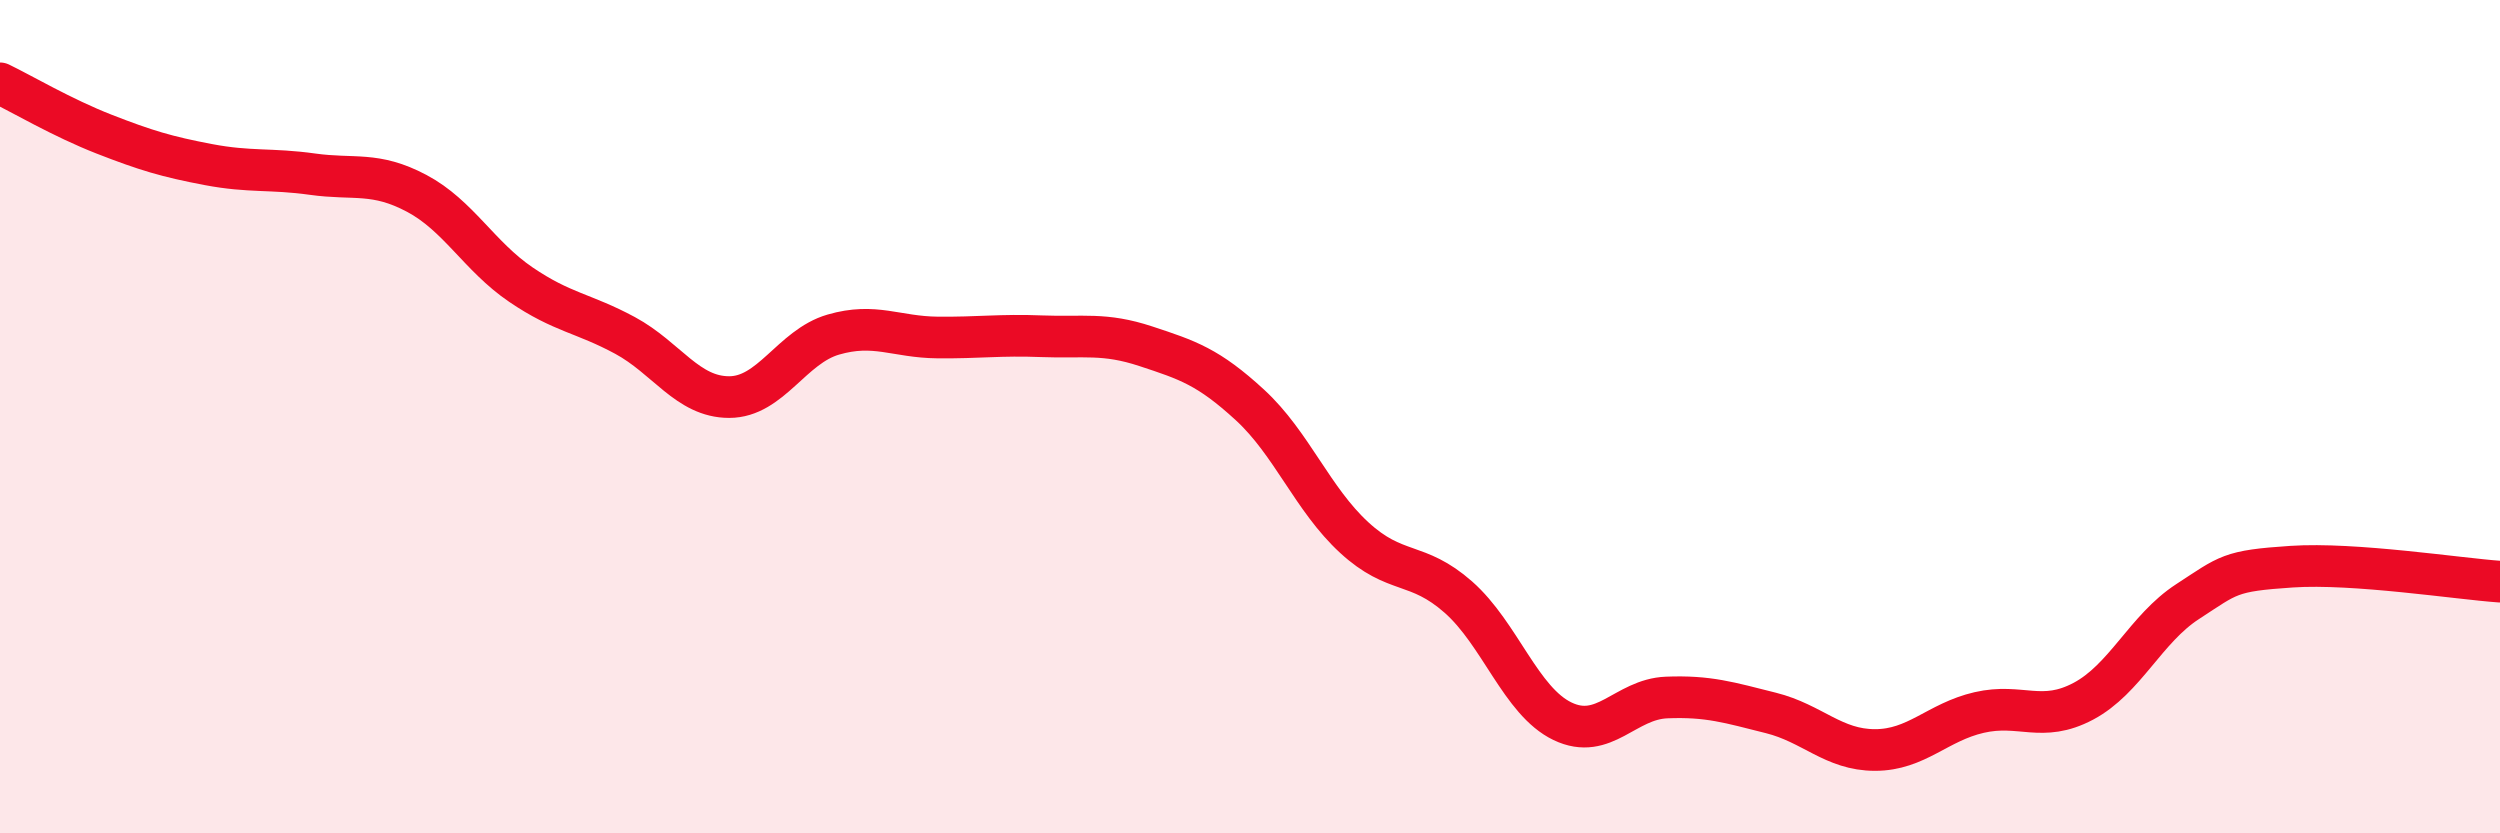 
    <svg width="60" height="20" viewBox="0 0 60 20" xmlns="http://www.w3.org/2000/svg">
      <path
        d="M 0,2 C 0.5,2.24 1.5,2.83 2.5,3.22 C 3.5,3.61 4,3.76 5,3.95 C 6,4.14 6.5,4.04 7.5,4.18 C 8.5,4.32 9,4.11 10,4.64 C 11,5.17 11.5,6.15 12.5,6.83 C 13.5,7.51 14,7.51 15,8.05 C 16,8.59 16.5,9.53 17.5,9.53 C 18.5,9.53 19,8.32 20,8.03 C 21,7.74 21.5,8.09 22.5,8.1 C 23.5,8.11 24,8.03 25,8.07 C 26,8.11 26.5,7.98 27.5,8.31 C 28.5,8.64 29,8.8 30,9.72 C 31,10.64 31.5,11.98 32.5,12.9 C 33.5,13.82 34,13.45 35,14.33 C 36,15.21 36.5,16.83 37.5,17.31 C 38.5,17.79 39,16.78 40,16.74 C 41,16.7 41.5,16.86 42.5,17.11 C 43.5,17.36 44,18 45,18 C 46,18 46.5,17.33 47.5,17.1 C 48.5,16.87 49,17.36 50,16.83 C 51,16.3 51.5,15.09 52.5,14.44 C 53.5,13.79 53.5,13.7 55,13.6 C 56.5,13.5 59,13.89 60,13.96L60 20L0 20Z"
        fill="#EB0A25"
        opacity="0.1"
        stroke-linecap="round"
        stroke-linejoin="round"
      />
      <path
        d="M 0,2 C 0.5,2.24 1.5,2.83 2.5,3.22 C 3.5,3.61 4,3.76 5,3.95 C 6,4.14 6.5,4.04 7.5,4.18 C 8.5,4.32 9,4.11 10,4.64 C 11,5.17 11.5,6.15 12.5,6.83 C 13.5,7.51 14,7.51 15,8.05 C 16,8.59 16.5,9.53 17.5,9.53 C 18.5,9.53 19,8.32 20,8.03 C 21,7.74 21.5,8.09 22.5,8.1 C 23.5,8.11 24,8.03 25,8.07 C 26,8.11 26.5,7.98 27.5,8.31 C 28.5,8.64 29,8.8 30,9.72 C 31,10.64 31.5,11.98 32.5,12.9 C 33.5,13.82 34,13.45 35,14.33 C 36,15.21 36.5,16.83 37.5,17.31 C 38.5,17.79 39,16.78 40,16.74 C 41,16.7 41.5,16.86 42.5,17.11 C 43.5,17.36 44,18 45,18 C 46,18 46.5,17.33 47.5,17.1 C 48.5,16.87 49,17.36 50,16.83 C 51,16.3 51.5,15.09 52.5,14.44 C 53.5,13.79 53.5,13.7 55,13.6 C 56.5,13.5 59,13.89 60,13.96"
        stroke="#EB0A25"
        stroke-width="1"
        fill="none"
        stroke-linecap="round"
        stroke-linejoin="round"
      />
    </svg>
  